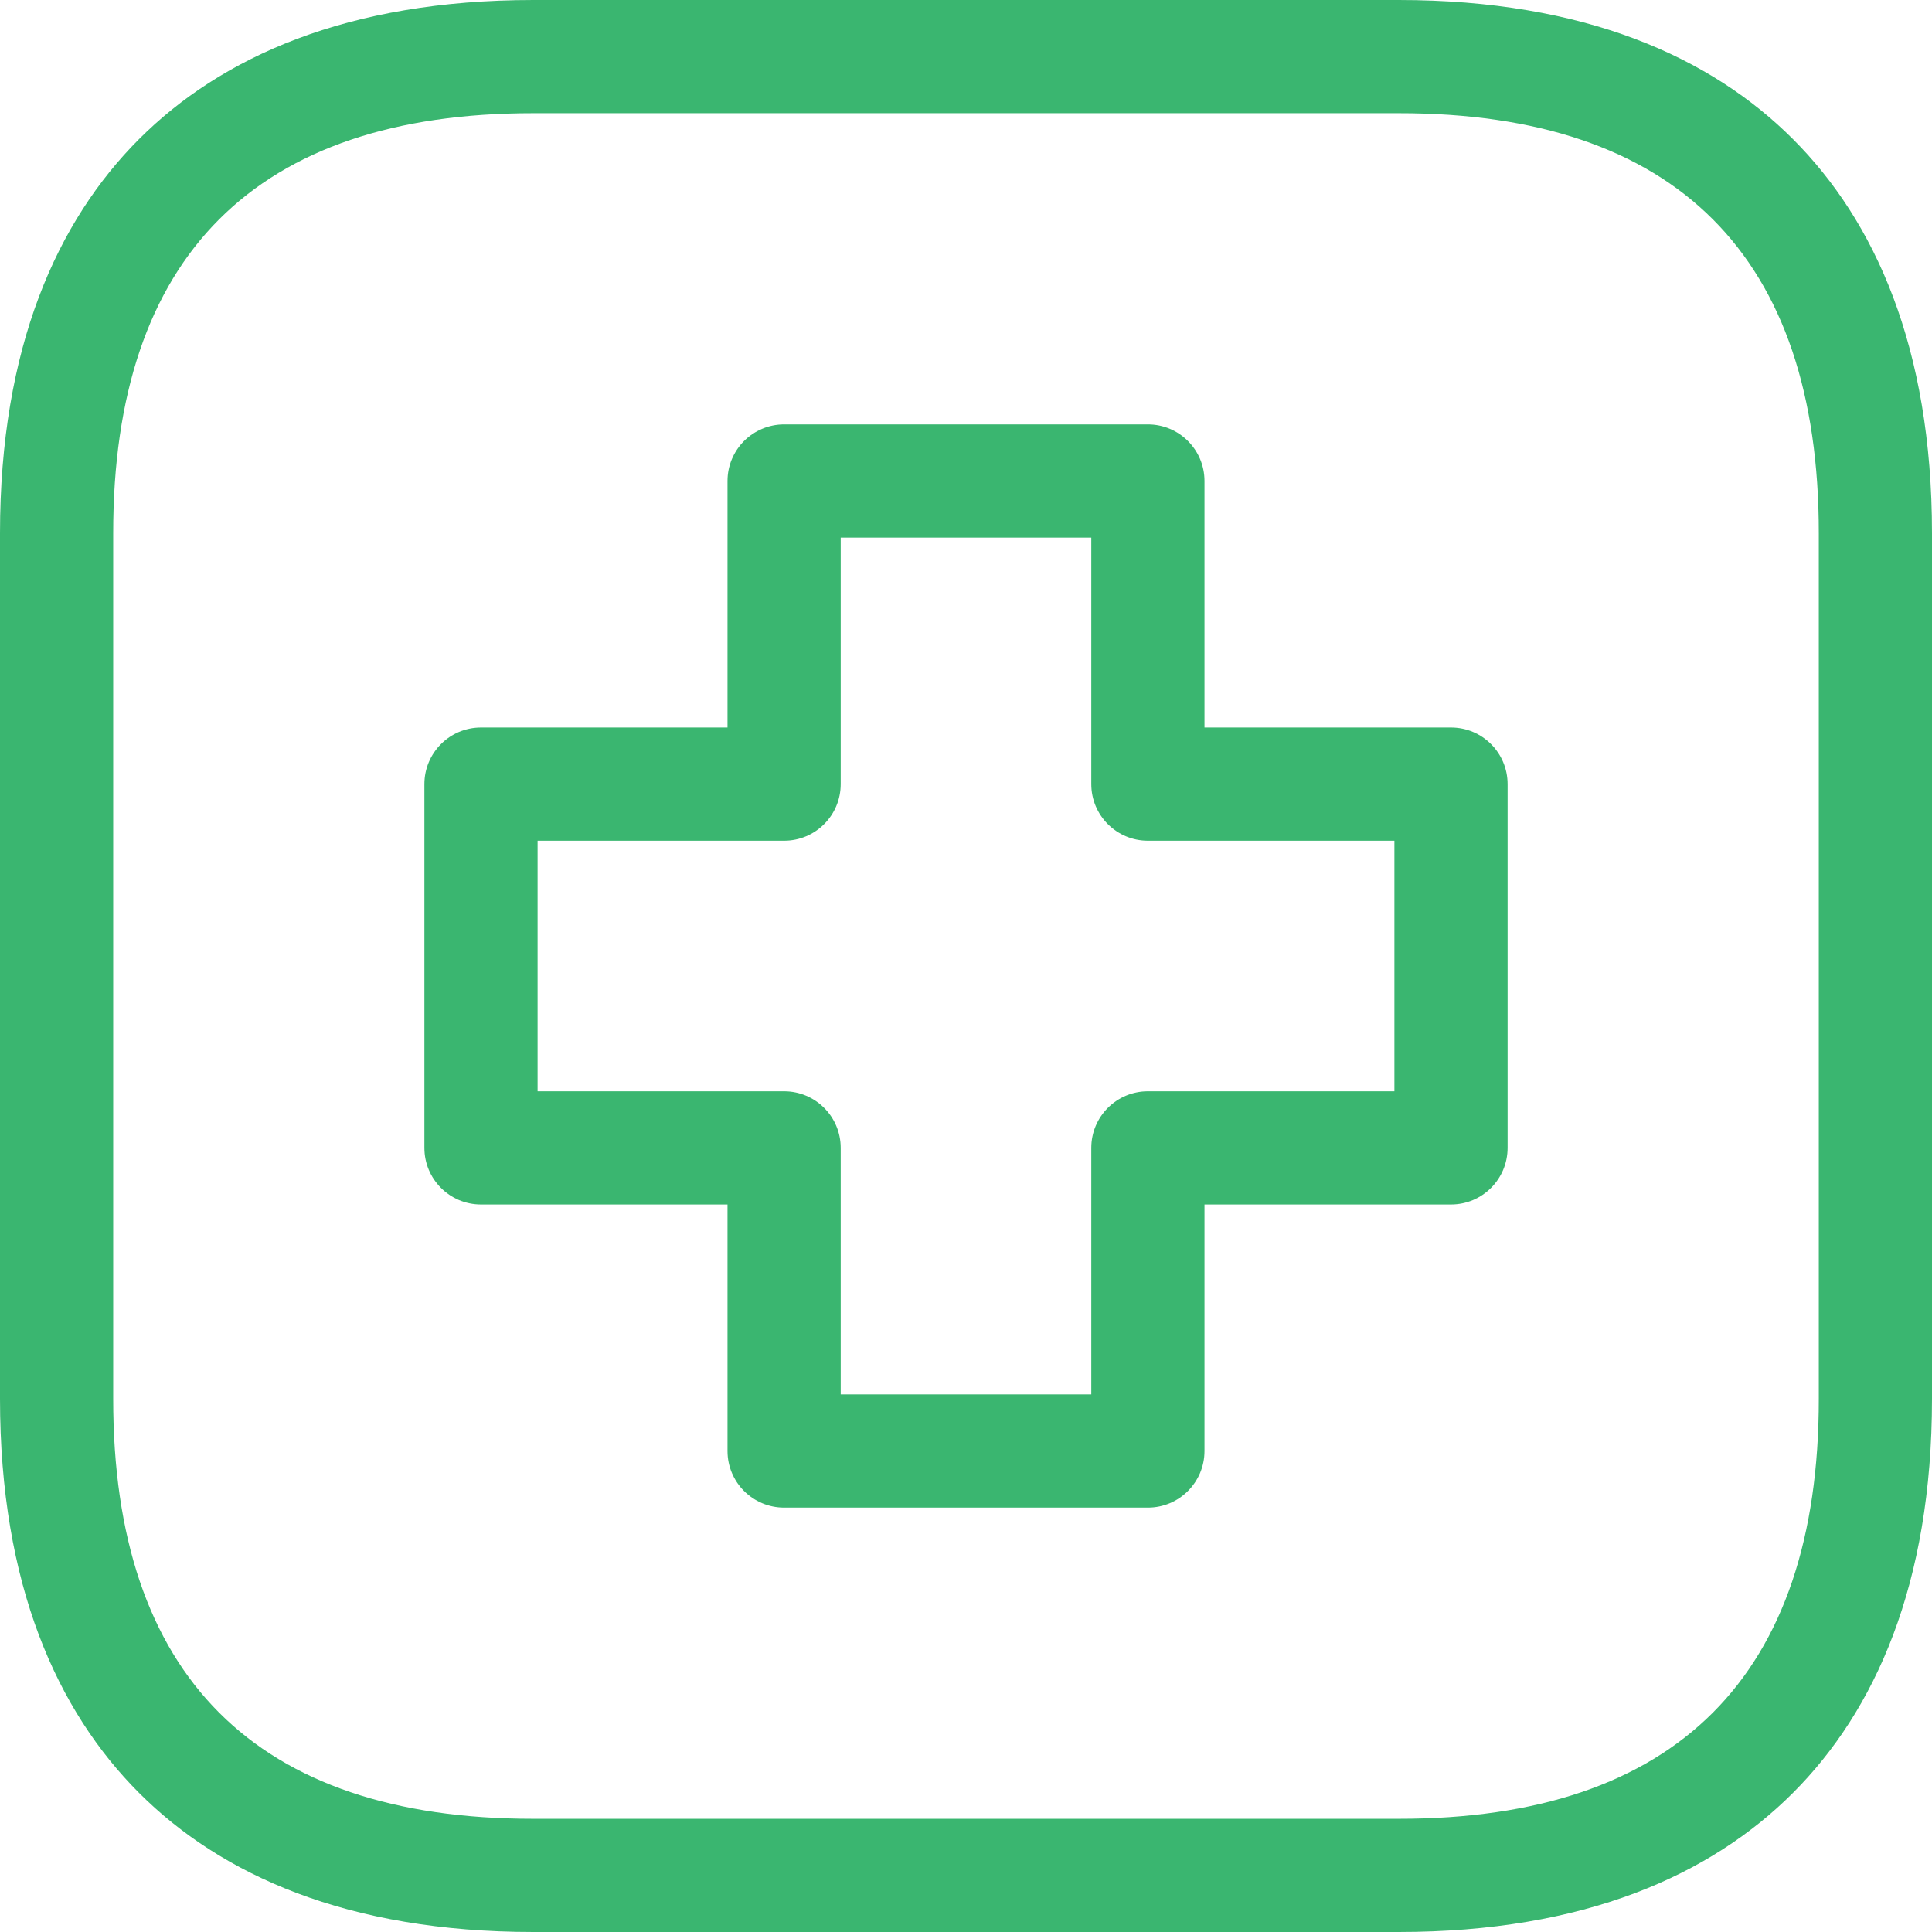 <svg xmlns="http://www.w3.org/2000/svg" width="66" height="66" viewBox="0 0 66 66" fill="none"><g clip-path="url(#clip0_121_2)"><path d="M61.249 61.249C58.451 64.047 54.138 66 47.779 66H18.221C11.862 66 7.549 64.047 4.751 61.249C1.953 58.45 0 54.137 0 47.779V18.221C0 11.863 1.953 7.55 4.751 4.751C7.549 1.953 11.862 0 18.221 0H47.779C54.138 0 58.451 1.953 61.249 4.751C64.047 7.55 66 11.863 66 18.221V47.779C66 54.137 64.047 58.45 61.249 61.249ZM62.133 18.221C62.14 8.749 57.251 3.86 47.779 3.867H18.221C8.749 3.86 3.86 8.749 3.867 18.221V47.779C3.86 57.251 8.749 62.14 18.221 62.133H47.779C57.251 62.14 62.14 57.251 62.133 47.779V18.221Z" fill="#3AB670"></path><path d="M49.569 41.147H41.147V49.569C41.147 50.637 40.281 51.502 39.213 51.502H26.787C25.719 51.502 24.853 50.637 24.853 49.569V41.147H16.431C15.364 41.147 14.498 40.281 14.498 39.213V26.787C14.498 25.719 15.364 24.853 16.431 24.853H24.853V16.431C24.853 15.364 25.719 14.498 26.787 14.498H39.213C40.281 14.498 41.147 15.364 41.147 16.431V24.853H49.569C50.637 24.853 51.502 25.719 51.502 26.787V39.213C51.502 40.281 50.637 41.147 49.569 41.147ZM47.635 28.72H39.213C38.145 28.72 37.28 27.855 37.28 26.787V18.365H28.72V26.787C28.72 27.855 27.855 28.72 26.787 28.72H18.365V37.28H26.787C27.855 37.28 28.72 38.145 28.72 39.213V47.635H37.28V39.213C37.28 38.145 38.145 37.28 39.213 37.28H47.635V28.72Z" fill="#3AB670"></path></g><defs><clipPath id="clip0_121_2"><rect width="66" height="66" fill="white" transform="matrix(1 0 0 -1 0 66)"></rect></clipPath></defs></svg>